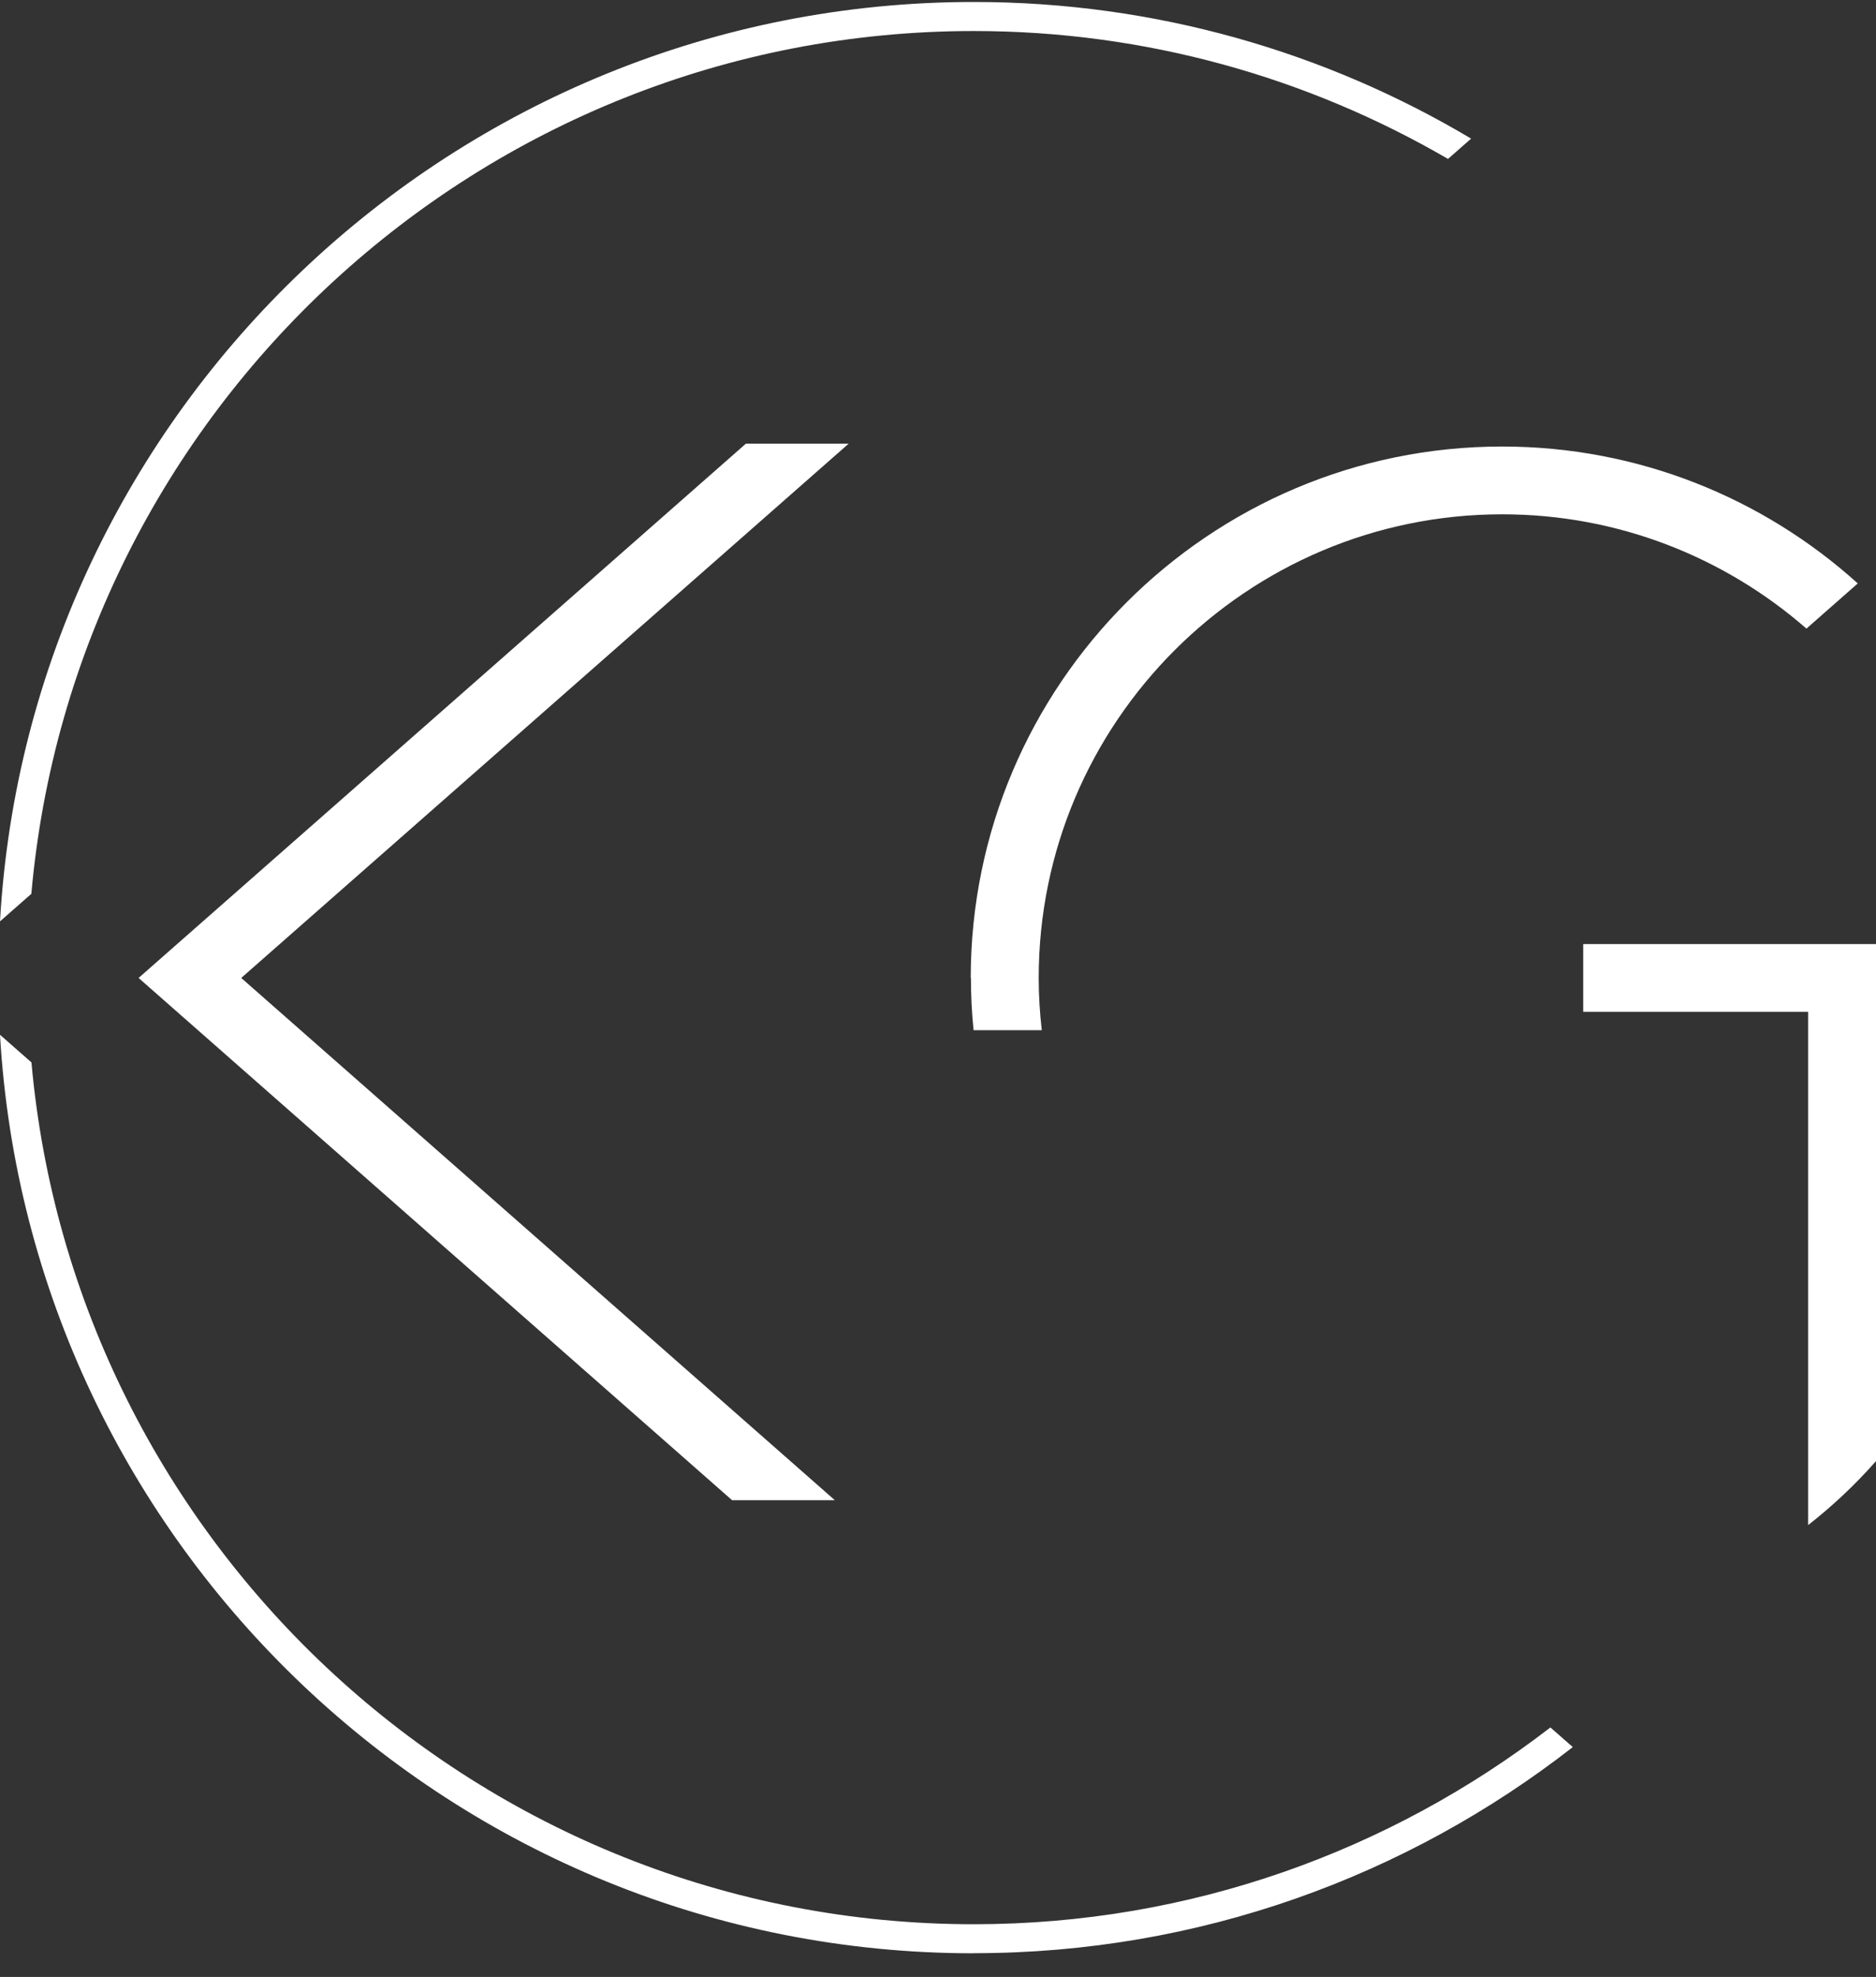 <svg width="56" height="59" viewBox="0 0 56 59" fill="none" xmlns="http://www.w3.org/2000/svg">
<rect x="0" y="0" width="56" height="59" fill="#333333" stroke="none"/>
<g clip-path="url(#clip0_206_798)">
<path d="M7.201 29.186L25.333 13.241H22.265L4.137 29.186L21.853 44.772H24.92L7.201 29.186Z" fill="white"/>
<path d="M56 43.606V28.175H47.26V30.198H53.974V45.515C54.707 44.942 55.385 44.303 56 43.606Z" fill="white"/>
<path d="M0 27.497L0.936 26.675C2.206 12.265 14.335 0.926 29.069 0.926C34.225 0.926 39.056 2.321 43.224 4.743L43.914 4.137C39.564 1.548 34.486 0.059 29.069 0.059C13.575 0.059 0.874 12.22 0 27.497Z" fill="white"/>
<path d="M29.069 58.291C35.802 58.291 42.009 55.993 46.949 52.14L46.281 51.554C41.511 55.23 35.544 57.427 29.069 57.427C14.345 57.427 2.223 46.1 0.939 31.707L0 30.882C0.887 46.146 13.582 58.294 29.066 58.294" fill="white"/>
<path d="M28.983 29.186C28.983 29.713 29.009 30.234 29.062 30.744H31.098C31.039 30.231 31.006 29.713 31.006 29.186C31.006 21.556 37.213 15.349 44.843 15.349C48.316 15.349 51.492 16.639 53.924 18.76L55.456 17.412C52.644 14.874 48.919 13.326 44.84 13.326C36.093 13.326 28.977 20.443 28.977 29.19" fill="white"/>
</g>
<defs>
<clipPath id="clip0_206_798">
<rect width="56" height="58.233" fill="white" transform="translate(0 0.059)"/>
</clipPath>
</defs>
</svg>
